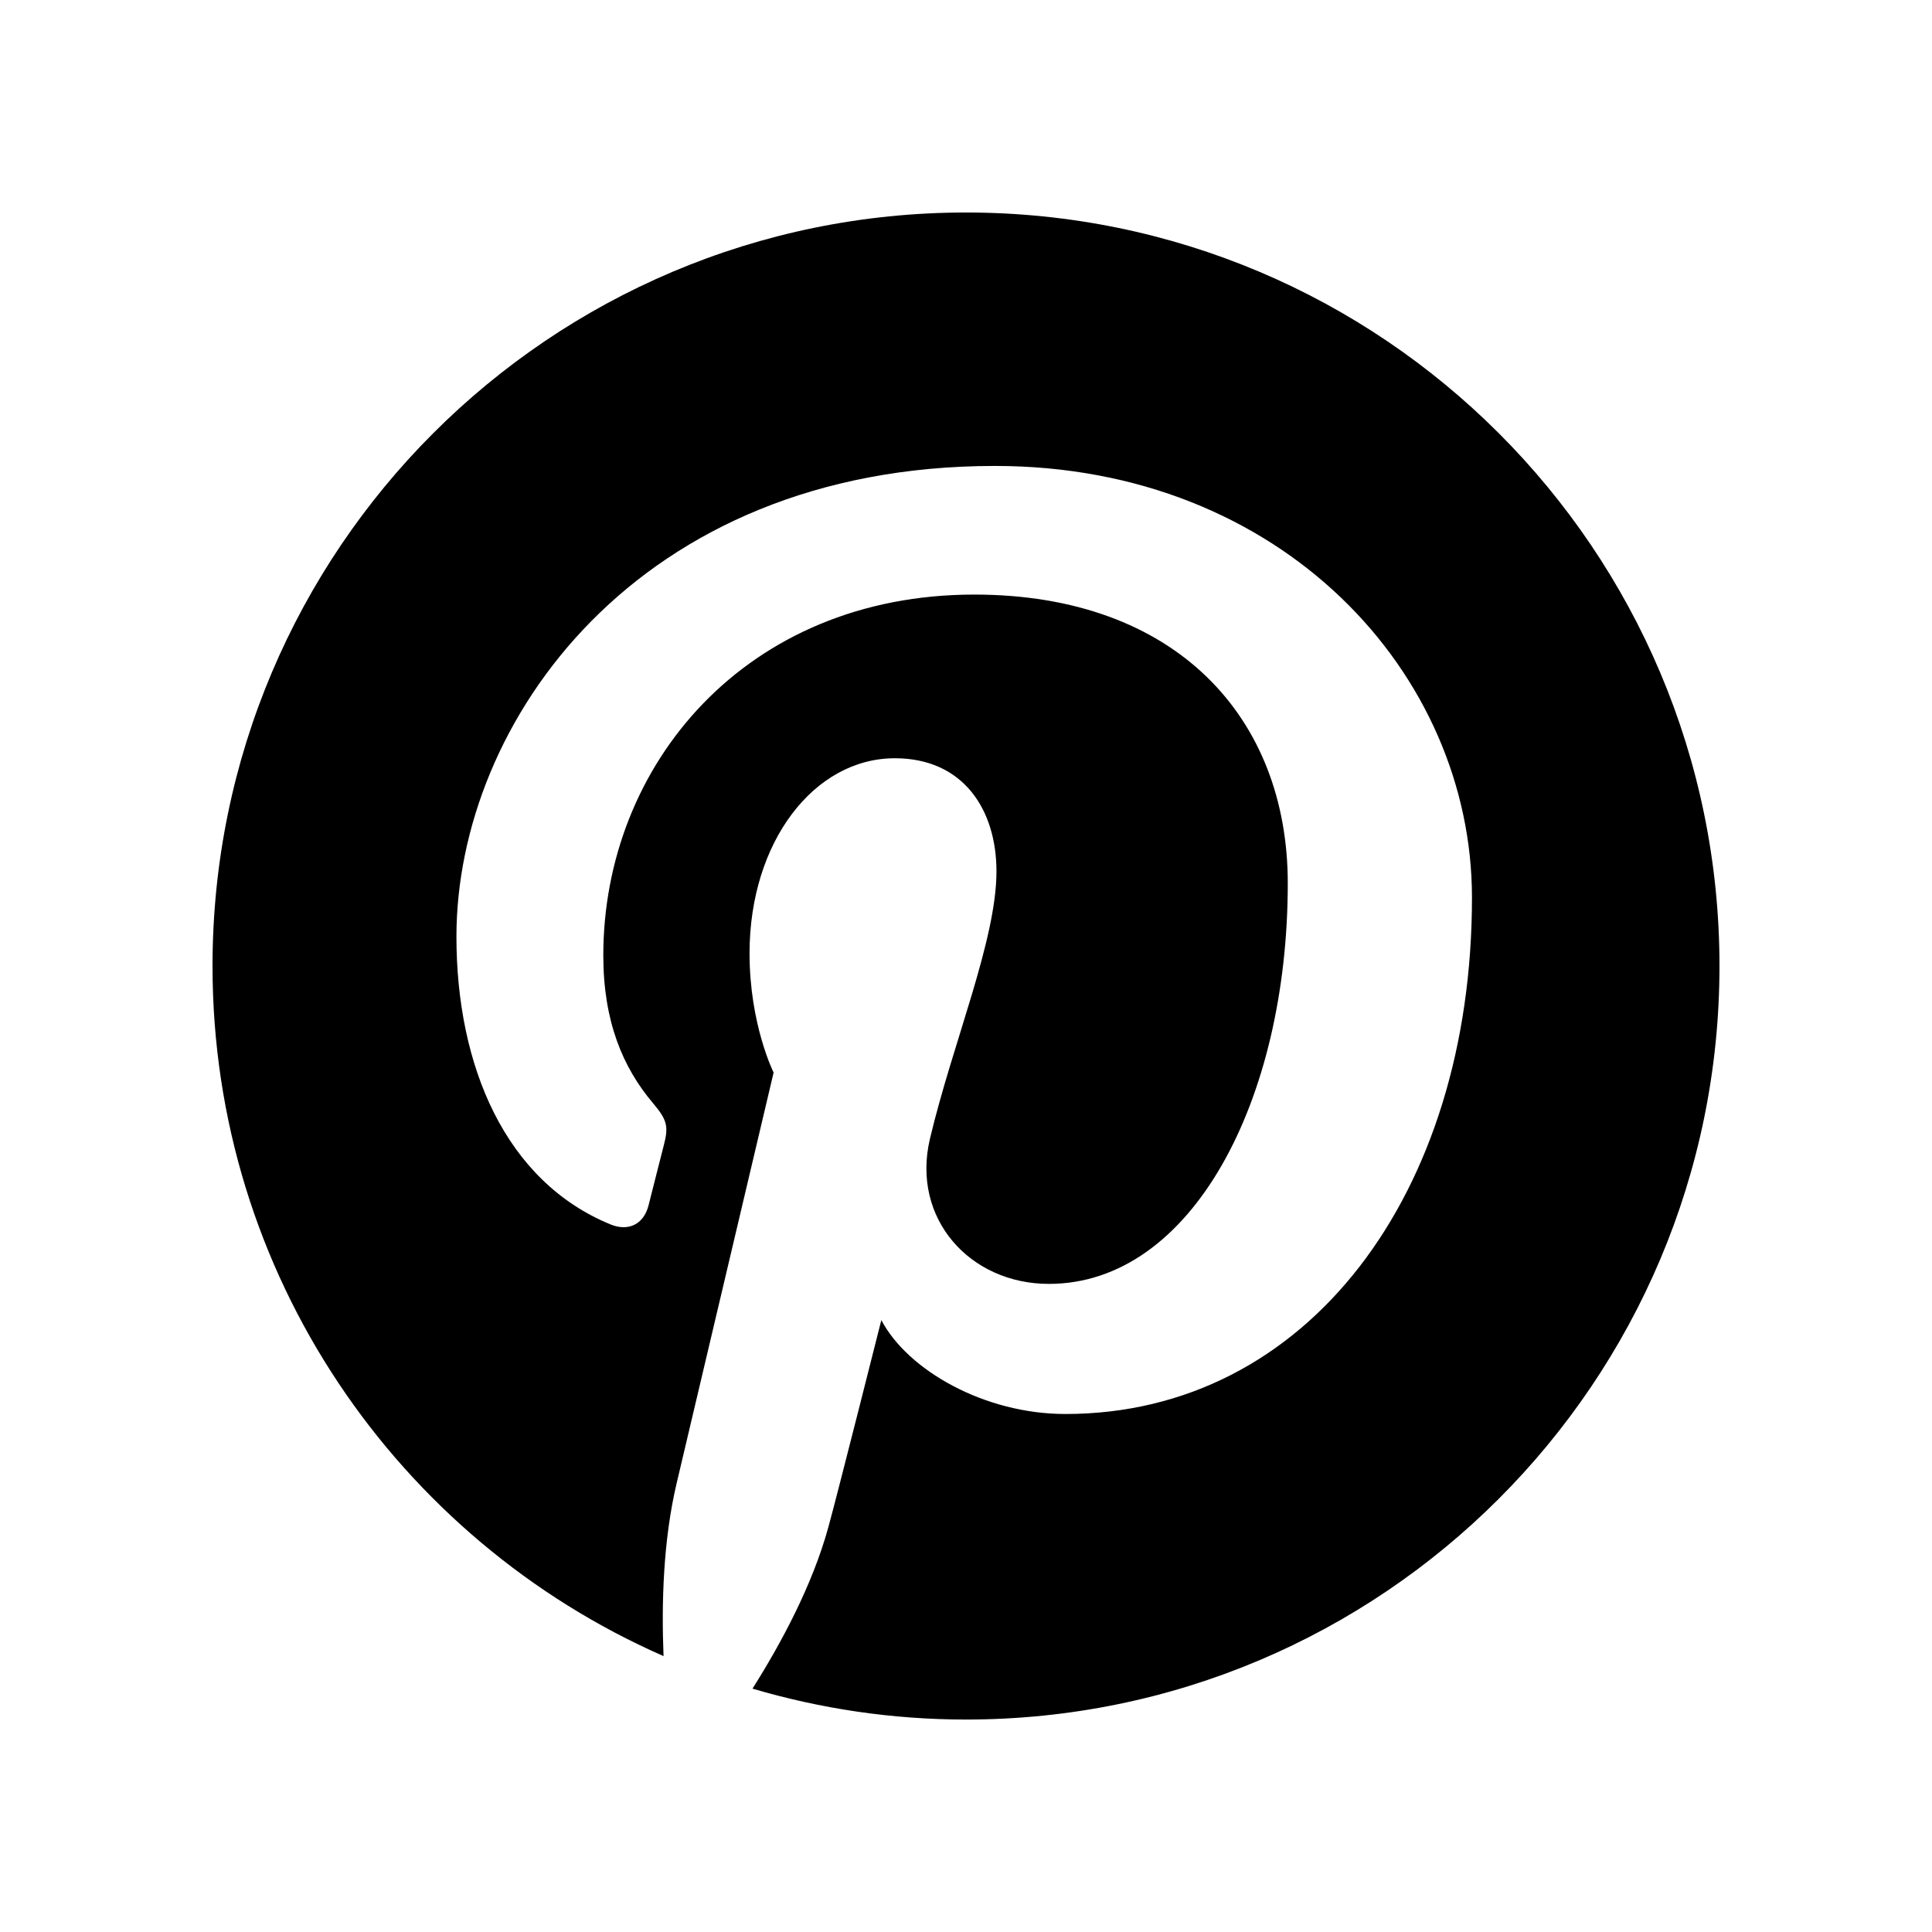 <?xml version="1.0" encoding="utf-8"?>
<!-- Generator: Adobe Illustrator 17.0.0, SVG Export Plug-In . SVG Version: 6.00 Build 0)  -->
<!DOCTYPE svg PUBLIC "-//W3C//DTD SVG 1.1//EN" "http://www.w3.org/Graphics/SVG/1.1/DTD/svg11.dtd">
<svg version="1.1" id="Layer_1" xmlns="http://www.w3.org/2000/svg" xmlns:xlink="http://www.w3.org/1999/xlink" x="0px" y="0px"
	 width="100px" height="100px" viewBox="0 0 100 100" enable-background="new 0 0 100 100" xml:space="preserve">
<g>
	<path d="M50.001,10.999C28.464,10.999,11,28.461,11,50c0,15.97,9.603,29.688,23.345,35.72c-0.11-2.723-0.021-5.994,0.679-8.953
		c0.75-3.168,5.018-21.252,5.018-21.252s-1.246-2.49-1.246-6.17c0-5.779,3.35-10.098,7.52-10.098c3.547,0,5.261,2.664,5.261,5.855
		c0,3.566-2.273,8.896-3.443,13.84c-0.978,4.139,2.075,7.512,6.156,7.512c7.389,0,12.365-9.49,12.365-20.736
		c0-8.545-5.756-14.943-16.227-14.943c-11.831,0-19.201,8.822-19.201,18.676c0,3.4,1.002,5.795,2.572,7.648
		c0.721,0.853,0.821,1.196,0.56,2.176c-0.187,0.717-0.617,2.444-0.794,3.129c-0.259,0.988-1.059,1.34-1.953,0.976
		c-5.449-2.225-7.987-8.192-7.987-14.9c0-11.08,9.343-24.363,27.873-24.363c14.891,0,24.691,10.775,24.691,22.344
		c0,15.297-8.506,26.727-21.044,26.727c-4.209,0-8.17-2.277-9.527-4.861c0,0-2.264,8.984-2.743,10.722
		c-0.827,3.007-2.446,6.013-3.926,8.354c3.508,1.035,7.213,1.6,11.053,1.6C71.538,89.001,89,71.538,89,50
		C89,28.461,71.538,10.999,50.001,10.999z"/>
</g>
</svg>
